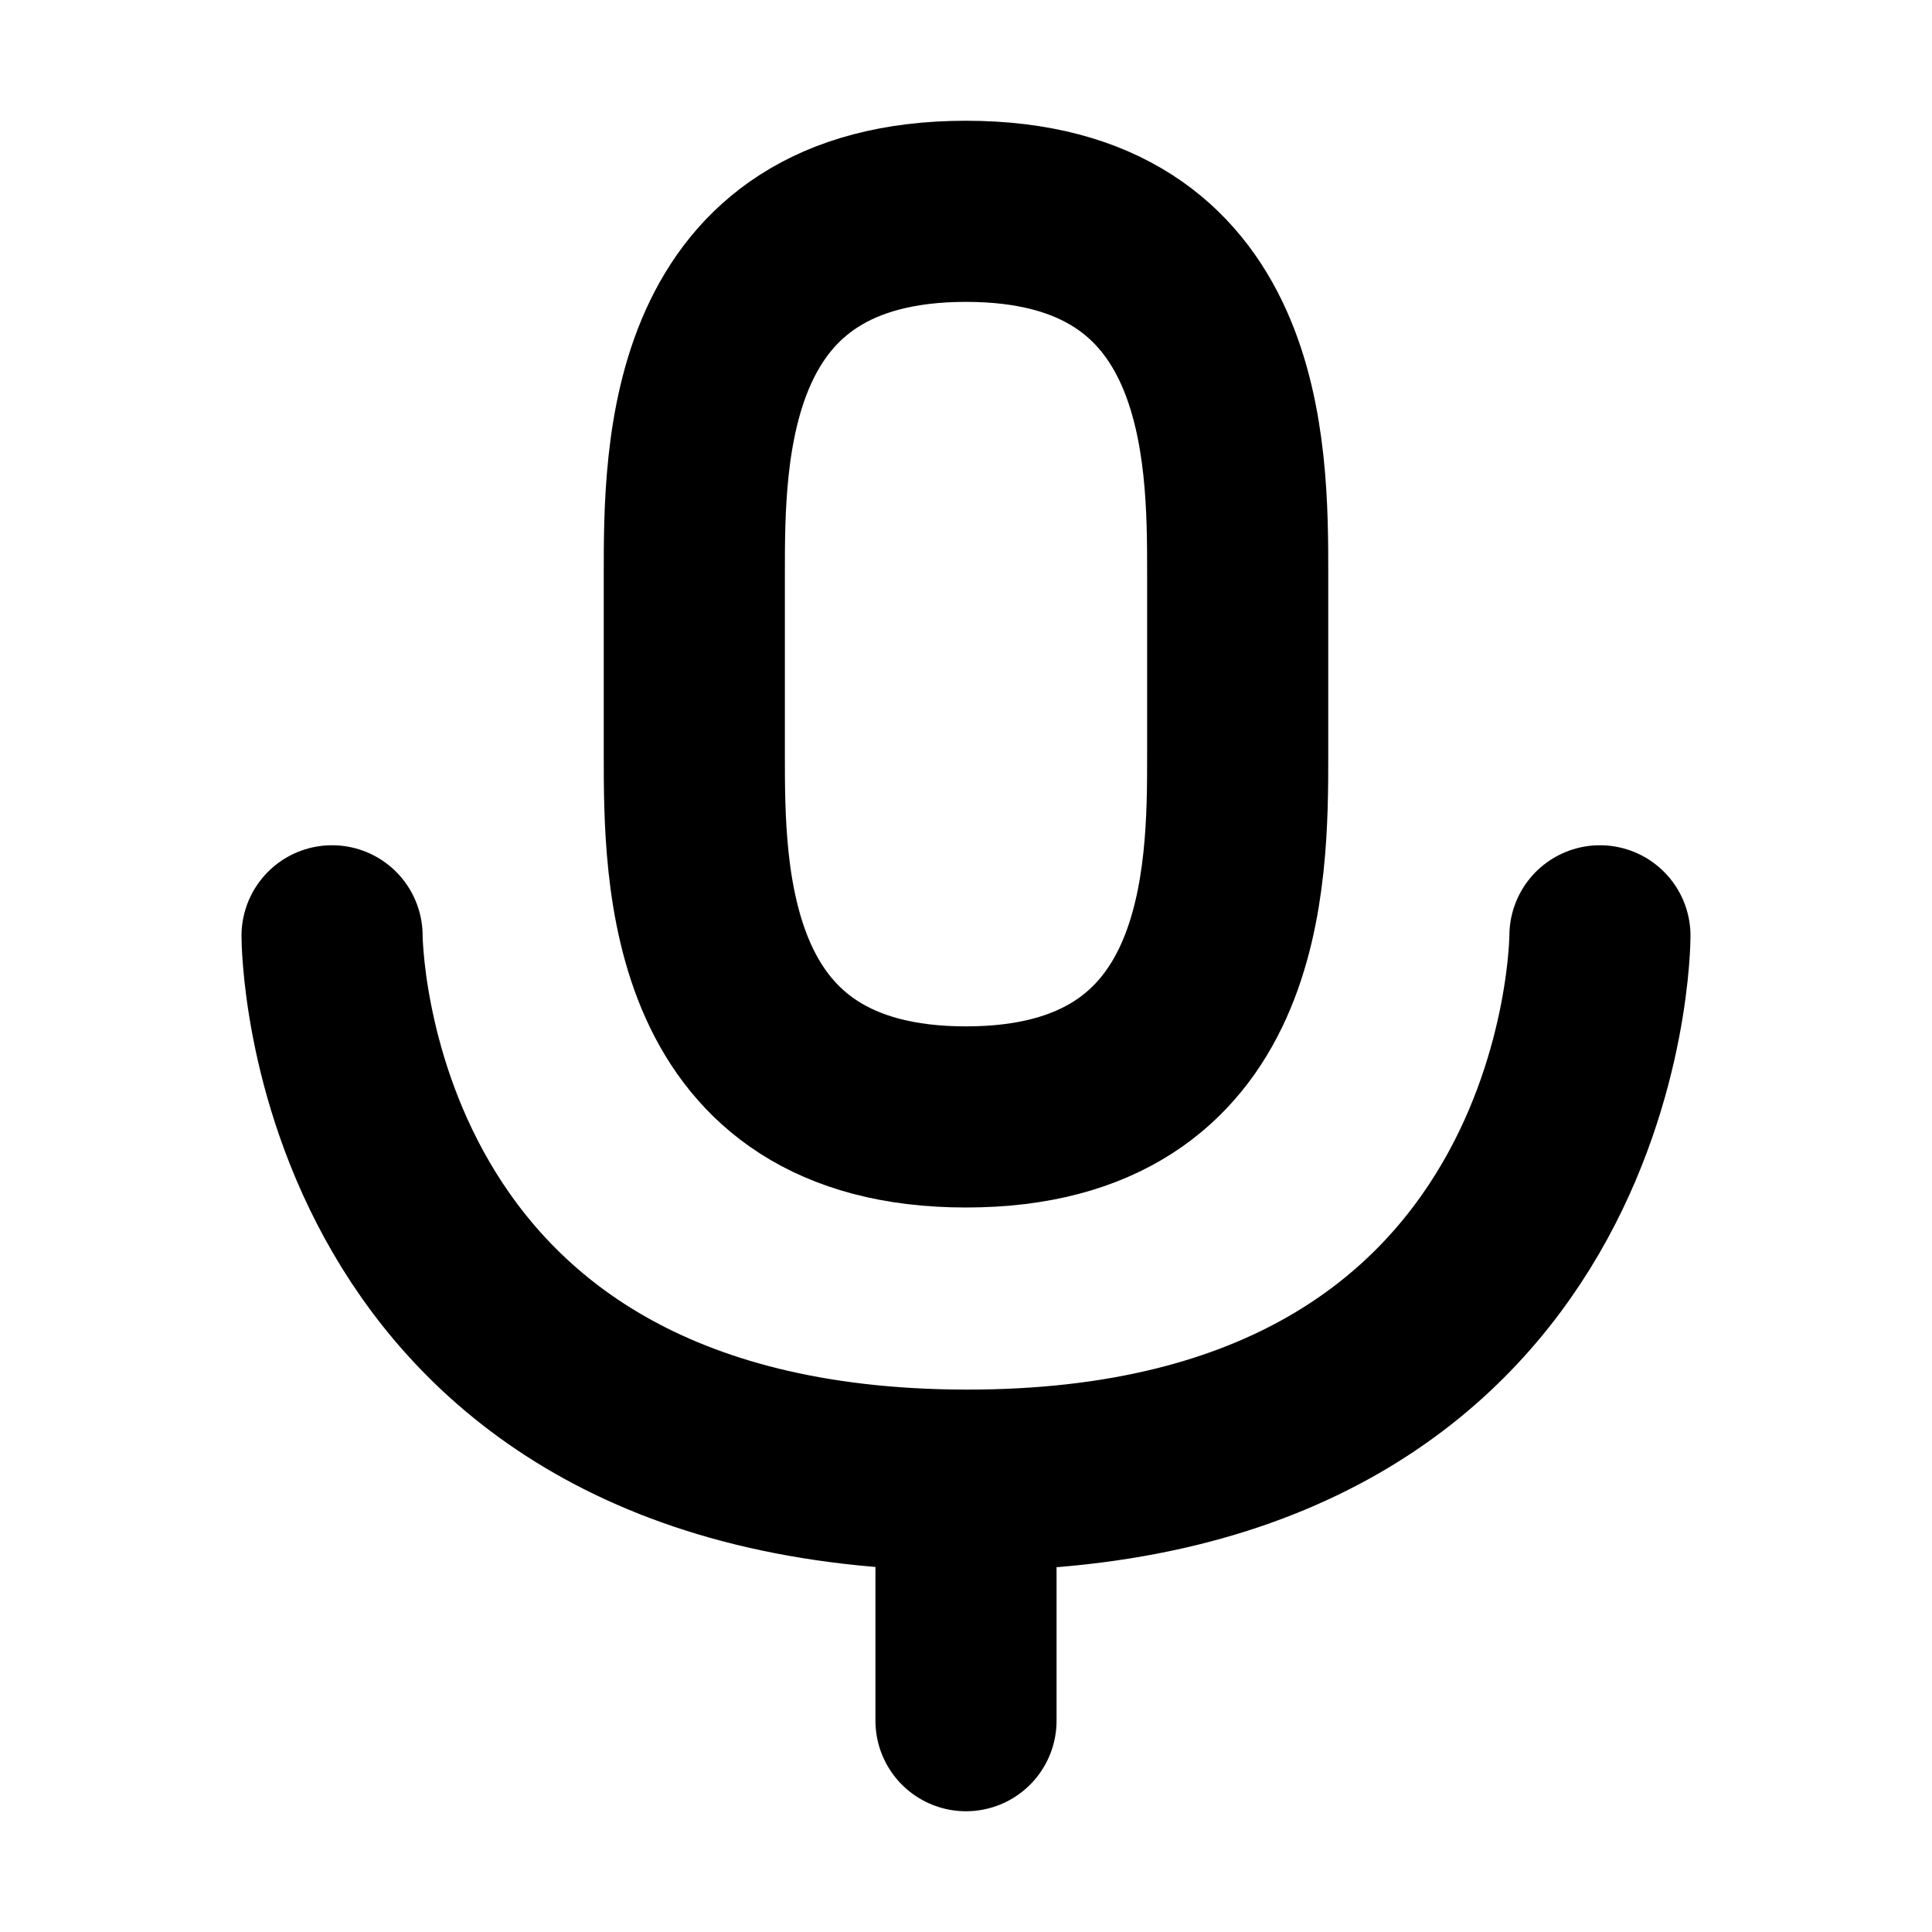 <?xml version="1.0" encoding="utf-8"?><!-- Скачано с сайта svg4.ru / Downloaded from svg4.ru -->
<svg width="800px" height="800px" viewBox="0 0 16 16" xmlns="http://www.w3.org/2000/svg" version="1.1" fill="none" stroke="#000000" stroke-linecap="round" stroke-linejoin="round" stroke-width="1.5">
<path d="m8 1.75c-2.25 0-2.25 2-2.25 3v1.5c0 1 0 3 2.25 3s2.25-2 2.25-3v-1.5c0-1 0-3-2.25-3z"/>
<path d="m8 13v1.25m-5.25-6.5s0 4.5 5.25 4.508c5.25.008 5.25-4.508 5.25-4.508"/>
</svg>